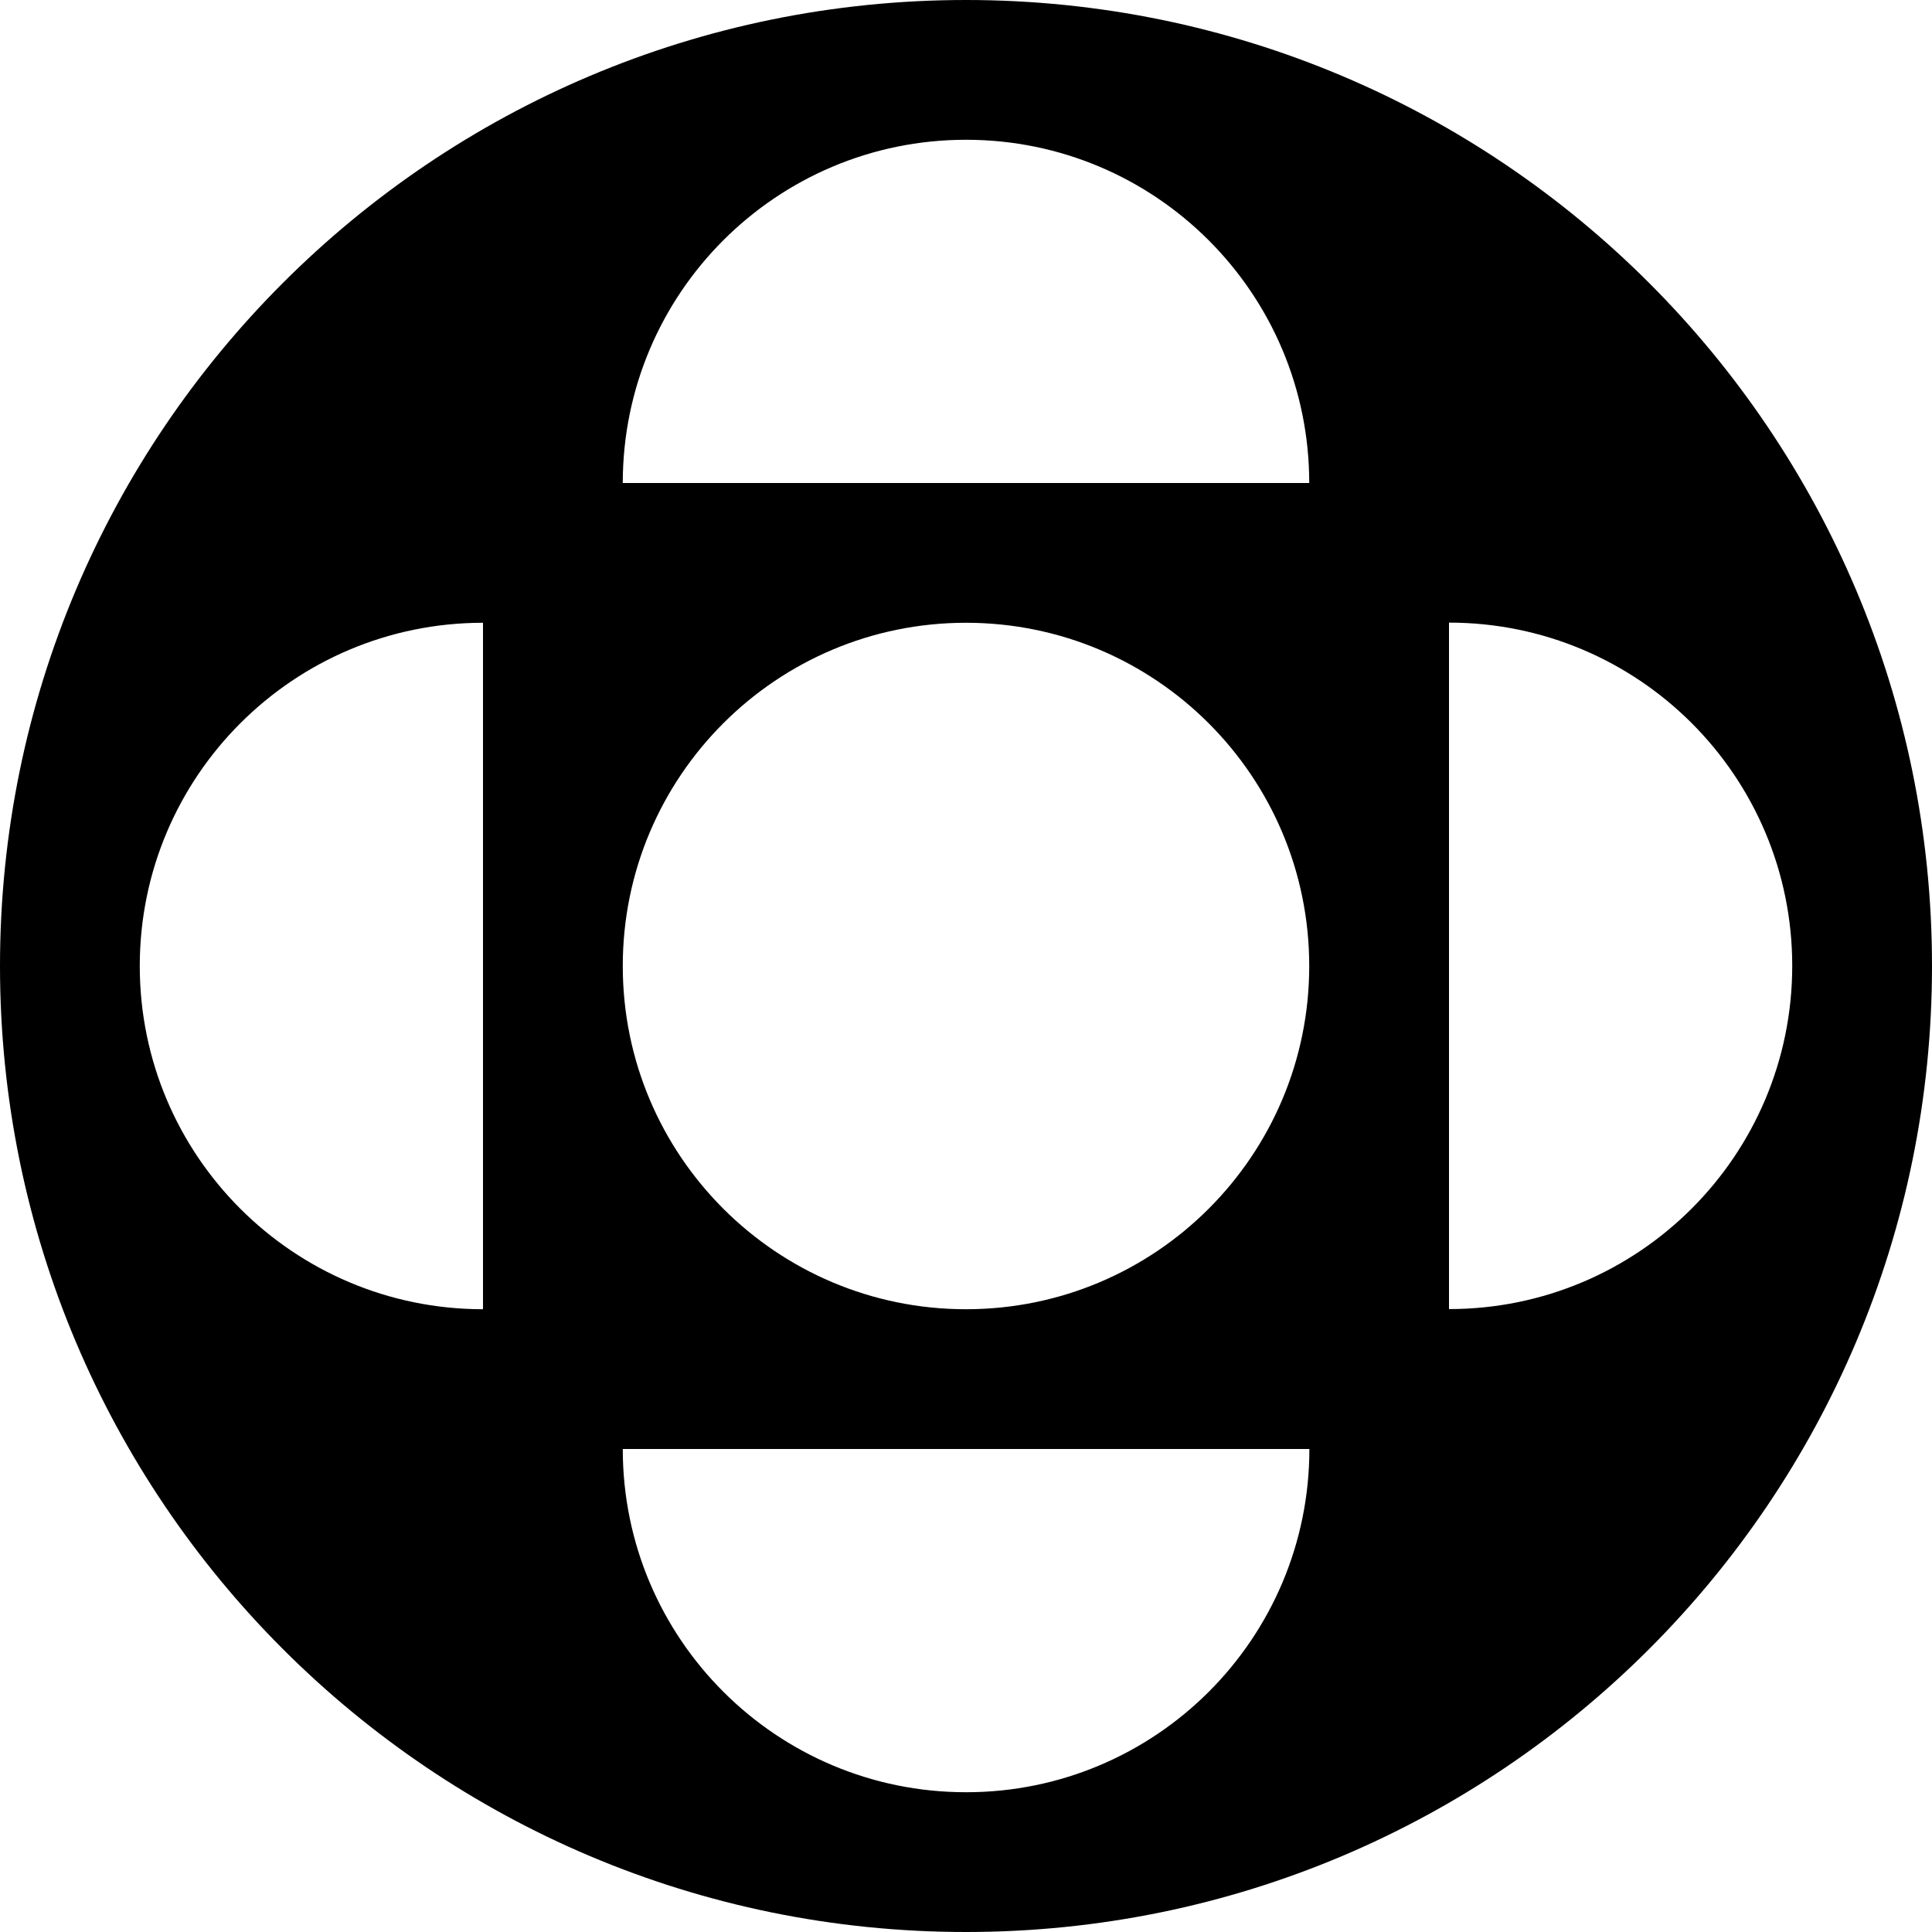 <svg xmlns="http://www.w3.org/2000/svg" id="Layer_1" viewBox="0 0 128 128"><path d="M64,0C28.65,0,0,28.65,0,64s28.65,64,64,64,64-28.65,64-64S99.35,0,64,0ZM32,86.74c-12.56,0-22.74-10.18-22.74-22.74s10.18-22.74,22.74-22.74v45.49ZM64,118.74c-12.56,0-22.74-10.18-22.74-22.74h45.49c0,12.56-10.18,22.74-22.74,22.74ZM64,86.74c-12.56,0-22.74-10.18-22.74-22.74s10.18-22.74,22.74-22.74,22.74,10.18,22.74,22.74-10.18,22.74-22.74,22.74ZM41.26,32c0-12.56,10.18-22.74,22.74-22.74s22.74,10.18,22.74,22.74h-45.49ZM96,86.74v-45.49c12.56,0,22.74,10.18,22.74,22.74s-10.18,22.74-22.74,22.74Z"></path></svg>